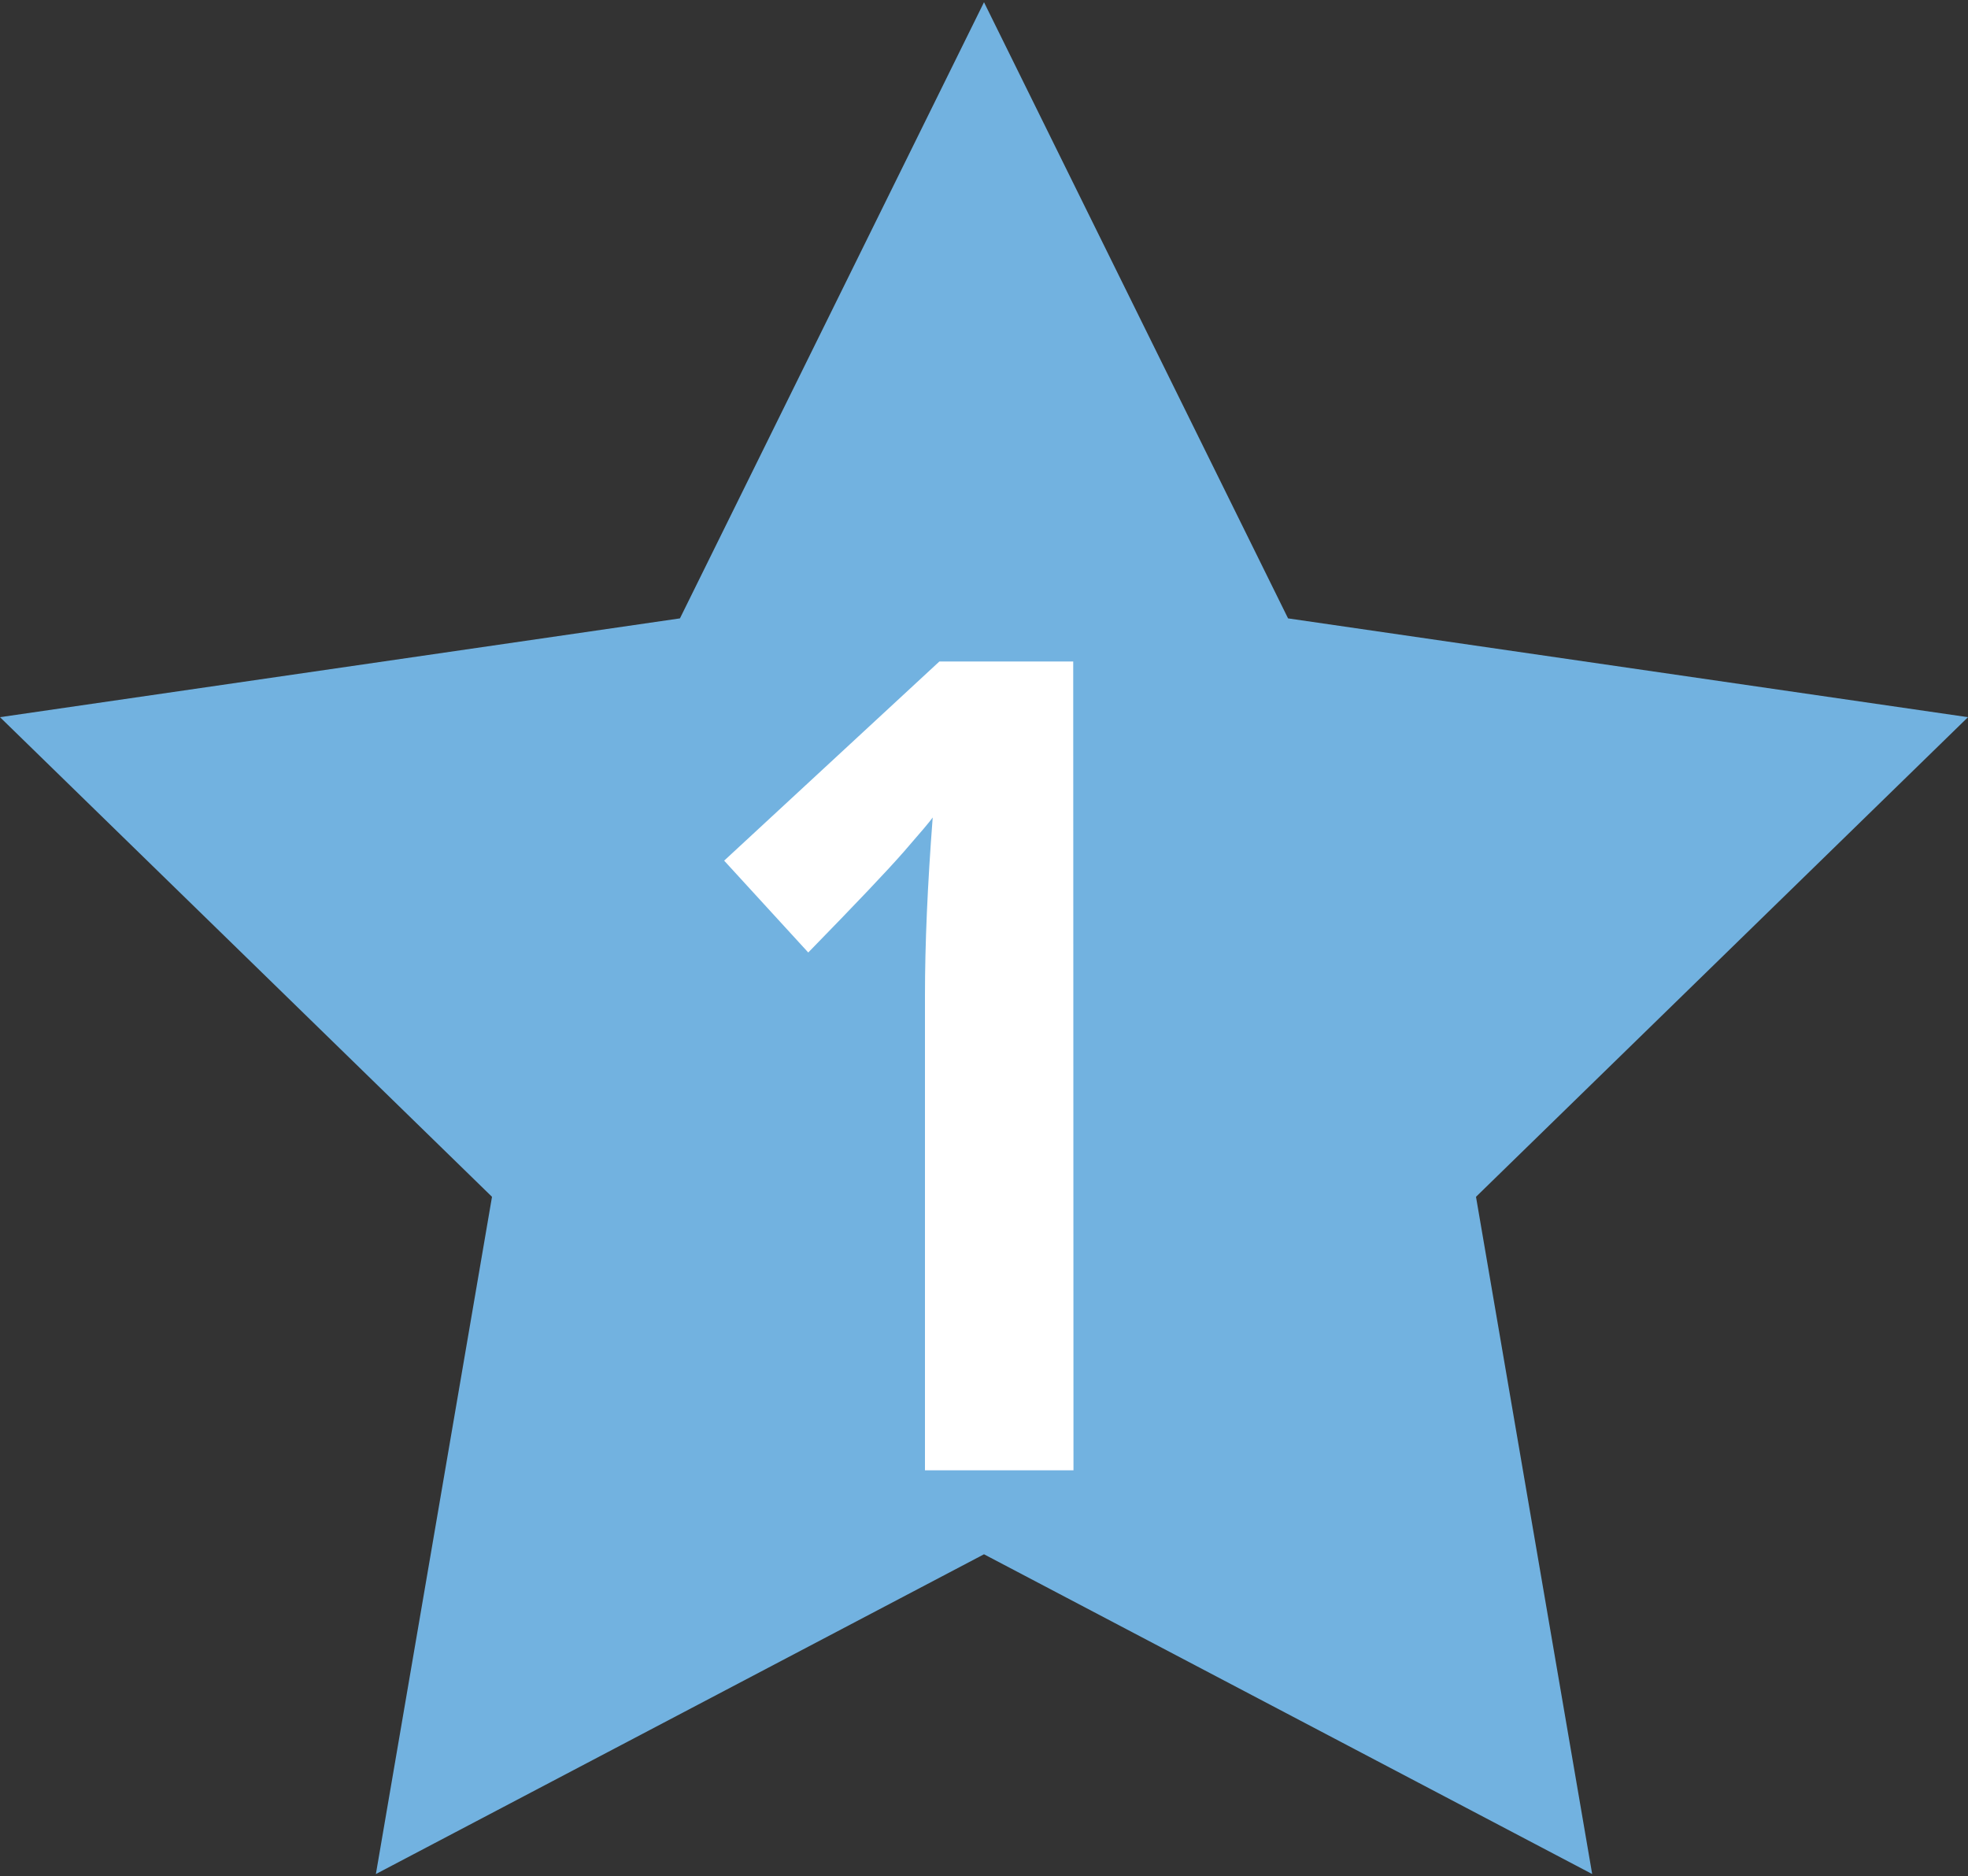 <?xml version="1.0" encoding="UTF-8"?> <svg xmlns="http://www.w3.org/2000/svg" viewBox="0 0 300 286" width="300" height="286" role="img"><rect x="0" y="0" width="300" height="286" fill="#333333" stroke="none"/><path d="m150 .34 46.35 93.92 103.65 15.06-75 73.11 17.71 103.23-92.71-48.74-92.7 48.74 17.7-103.23-75-73.11 103.65-15.06z" fill="#72b2e0"></path><path d="m163.64 224.12h-22.64v-72.35q0-11.81 1.18-27.16c-.39.57-1.84 2.28-4.34 5.15s-7.38 8-14.63 15.43l-12.82-14 32.81-30.36h20.4z" fill="#fff"></path></svg> 